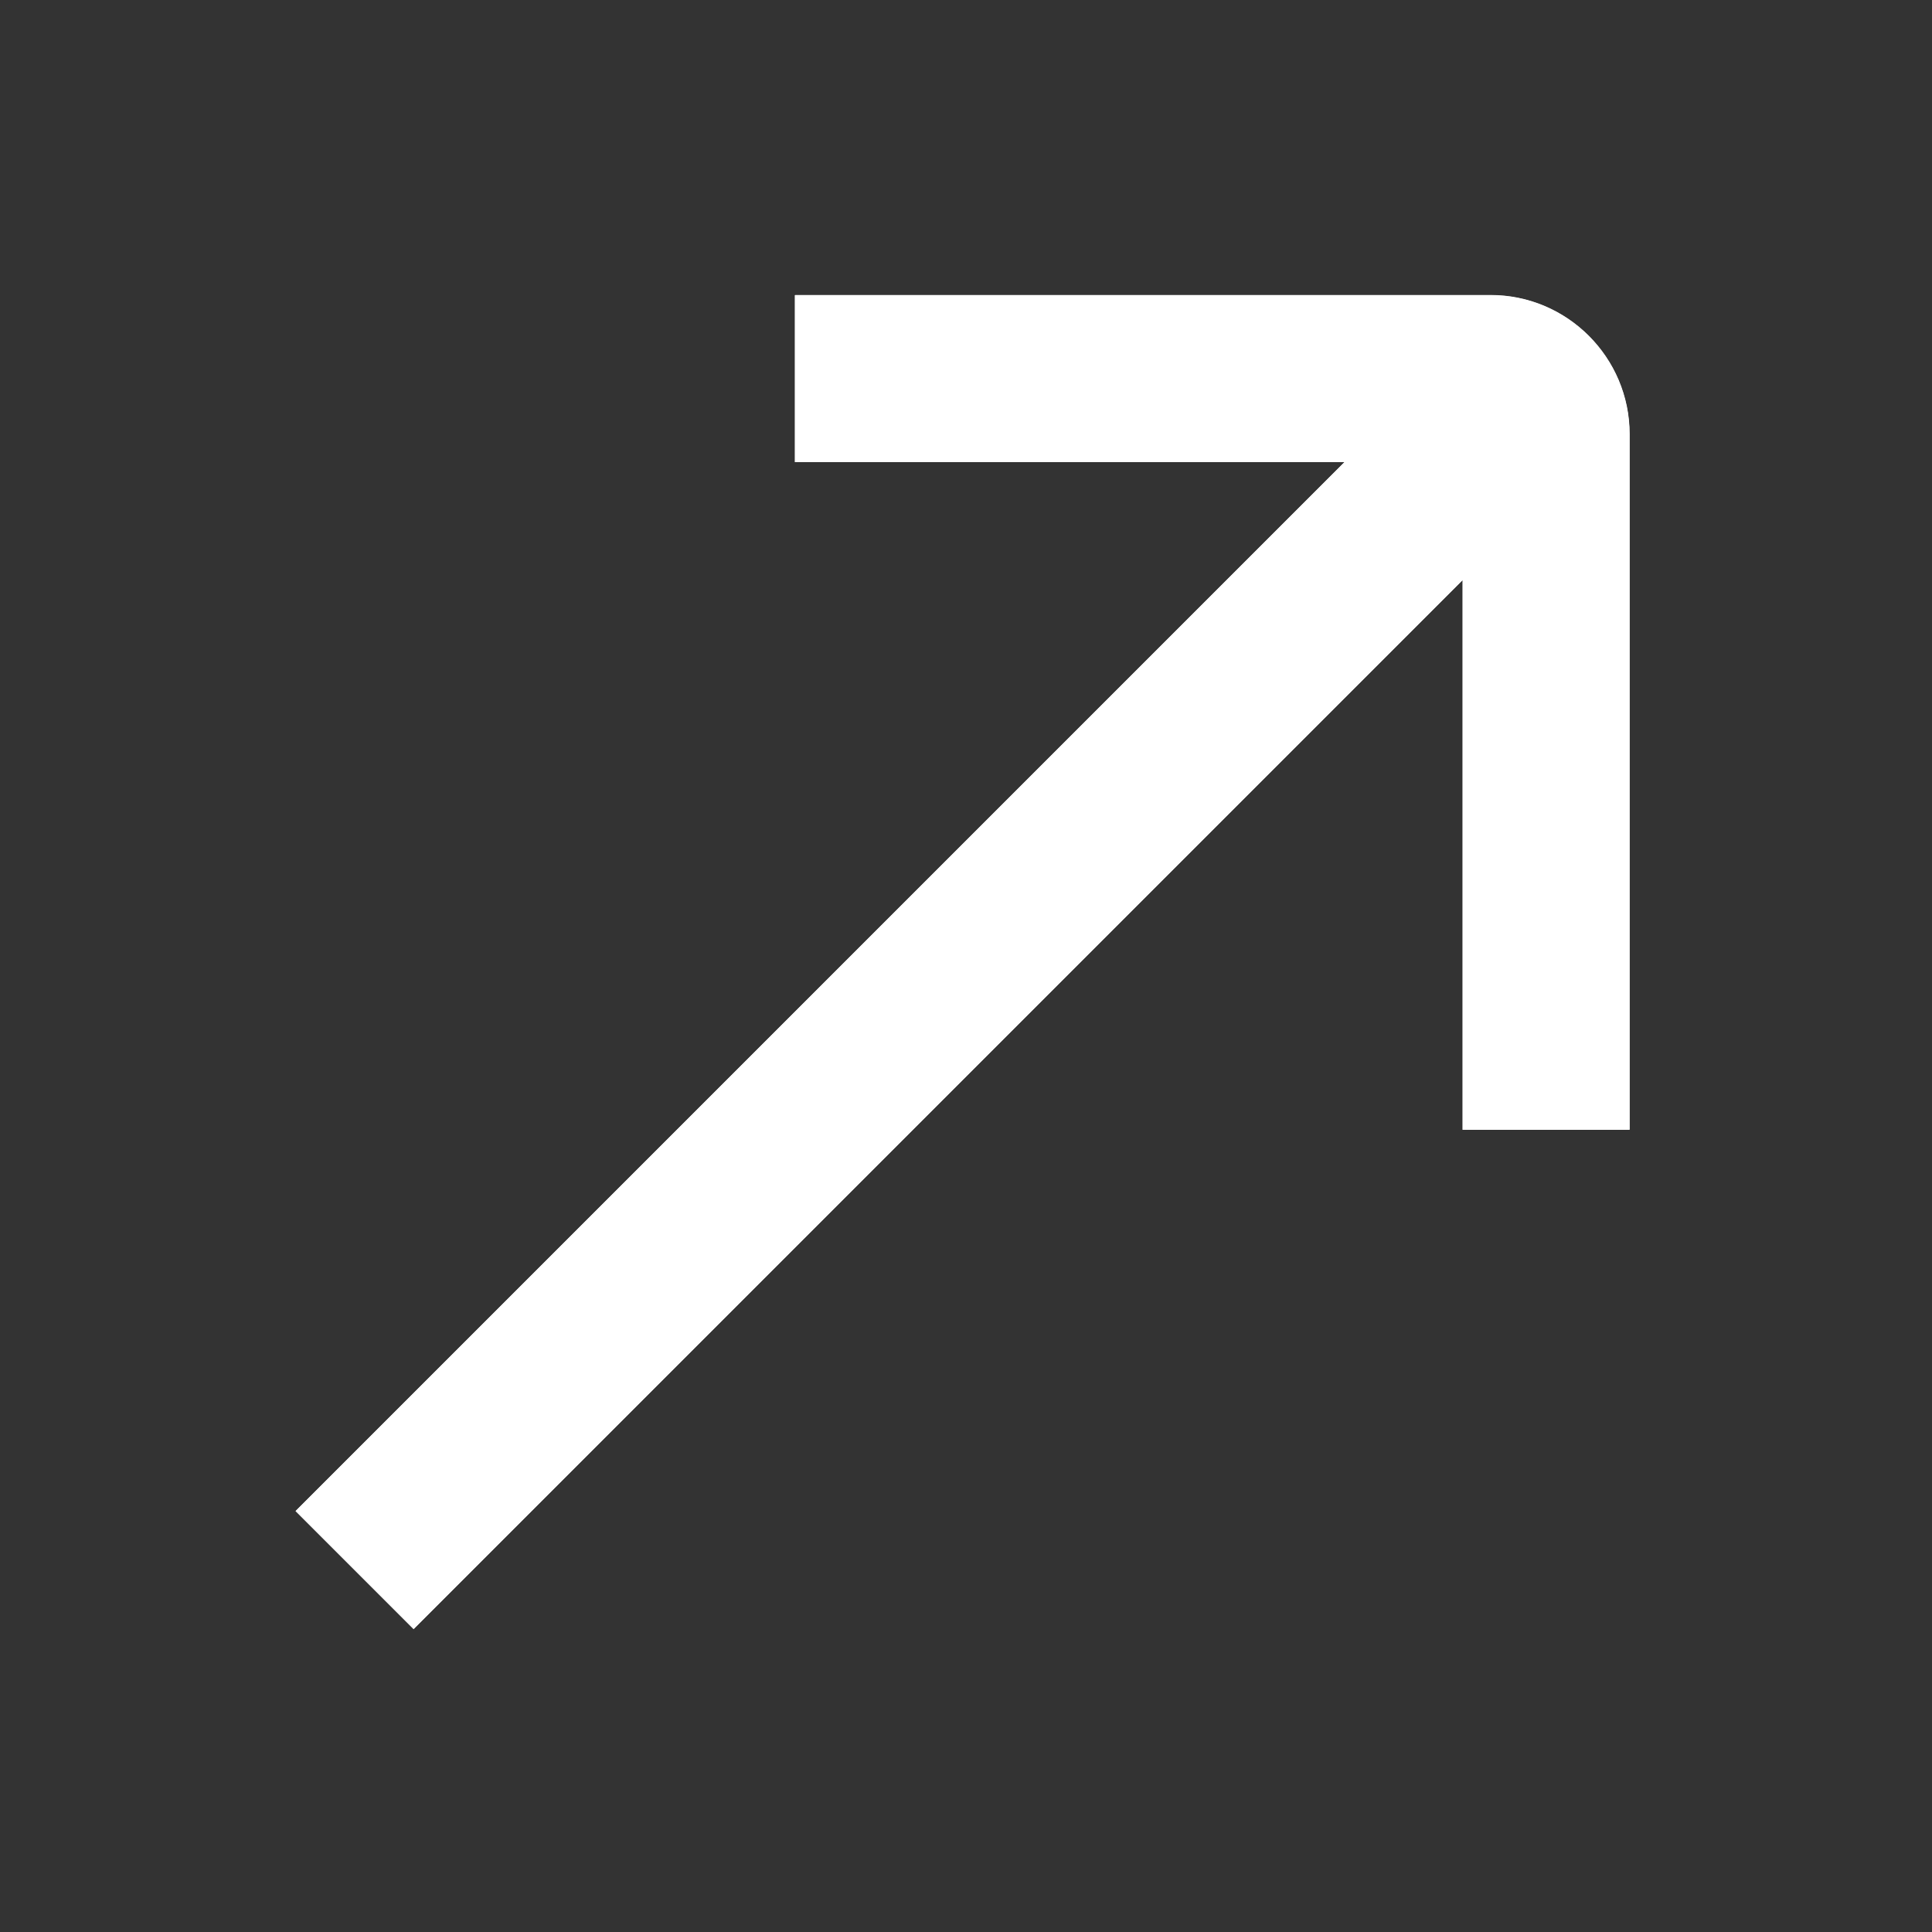 <?xml version="1.0" encoding="UTF-8" standalone="no" ?>
<!DOCTYPE svg PUBLIC "-//W3C//DTD SVG 1.1//EN" "http://www.w3.org/Graphics/SVG/1.1/DTD/svg11.dtd">
<svg xmlns="http://www.w3.org/2000/svg" xmlns:xlink="http://www.w3.org/1999/xlink" version="1.1" width="100" height="100" viewBox="0 0 100 100" xml:space="preserve">
<rect x="0" y="0" width="100" height="100" fill="#333333" stroke="none"/>
<desc>Created with Fabric.js 5.2.4</desc>
<defs>
</defs>
<rect x="0" y="0" width="100%" height="100%" fill="transparent"></rect>
<g transform="matrix(1 0 0 1 50 50)" id="fb77ef02-c24b-47e6-9b4b-aaa75b310f48"  >
<rect style="stroke: none; stroke-width: 1; stroke-dasharray: none; stroke-linecap: butt; stroke-dashoffset: 0; stroke-linejoin: miter; stroke-miterlimit: 4; fill: rgb(255,255,255); fill-rule: nonzero; opacity: 1; visibility: hidden;" vector-effect="non-scaling-stroke"  x="-50" y="-50" rx="0" ry="0" width="100" height="100" />
</g>
<g transform="matrix(Infinity NaN NaN Infinity 0 0)" id="fd78fa1c-d3b2-40d4-af16-1ec3d3d5b0db"  >
</g>
<g transform="matrix(2.88 0 0 2.88 49.81 49.81)" id="7fb005a4-ef9e-4233-8545-e336f300d52e"  >
<path style="stroke: rgb(0,0,0); stroke-width: 0; stroke-dasharray: none; stroke-linecap: butt; stroke-dashoffset: 0; stroke-linejoin: miter; stroke-miterlimit: 4; fill: rgb(255,255,255); fill-rule: nonzero; opacity: 1;" vector-effect="non-scaling-stroke"  transform=" translate(-12.01, -11.99)" d="M 21.5 0 L 9 0 L 9 3 L 18.879 3 L 0.026 21.853 L 2.147 23.974 L 21 5.121 L 21 15 L 24 15 L 24 2.5 C 24 1.122 22.879 0 21.5 0 Z" stroke-linecap="round" />
</g>
<g transform="matrix(1 0 0 1 50 50)"  >
<g style="" vector-effect="non-scaling-stroke"   >
		<g transform="matrix(1 0 0 1 0 0)"  >
<rect style="stroke: none; stroke-width: 1; stroke-dasharray: none; stroke-linecap: butt; stroke-dashoffset: 0; stroke-linejoin: miter; stroke-miterlimit: 4; fill: rgb(255,255,255); fill-rule: nonzero; opacity: 1; visibility: hidden;" vector-effect="non-scaling-stroke"  x="-50" y="-50" rx="0" ry="0" width="100" height="100" />
</g>
		<g transform="matrix(2.88 0 0 2.88 -0.18 -0.2)"  >
<path style="stroke: rgb(0,0,0); stroke-width: 0; stroke-dasharray: none; stroke-linecap: butt; stroke-dashoffset: 0; stroke-linejoin: miter; stroke-miterlimit: 4; fill: rgb(255,255,255); fill-rule: nonzero; opacity: 1;" vector-effect="non-scaling-stroke"  transform=" translate(-12.01, -11.99)" d="M 21.5 0 L 9 0 L 9 3 L 18.879 3 L 0.026 21.853 L 2.147 23.974 L 21 5.121 L 21 15 L 24 15 L 24 2.5 C 24 1.122 22.879 0 21.5 0 Z" stroke-linecap="round" />
</g>
</g>
</g>
</svg>